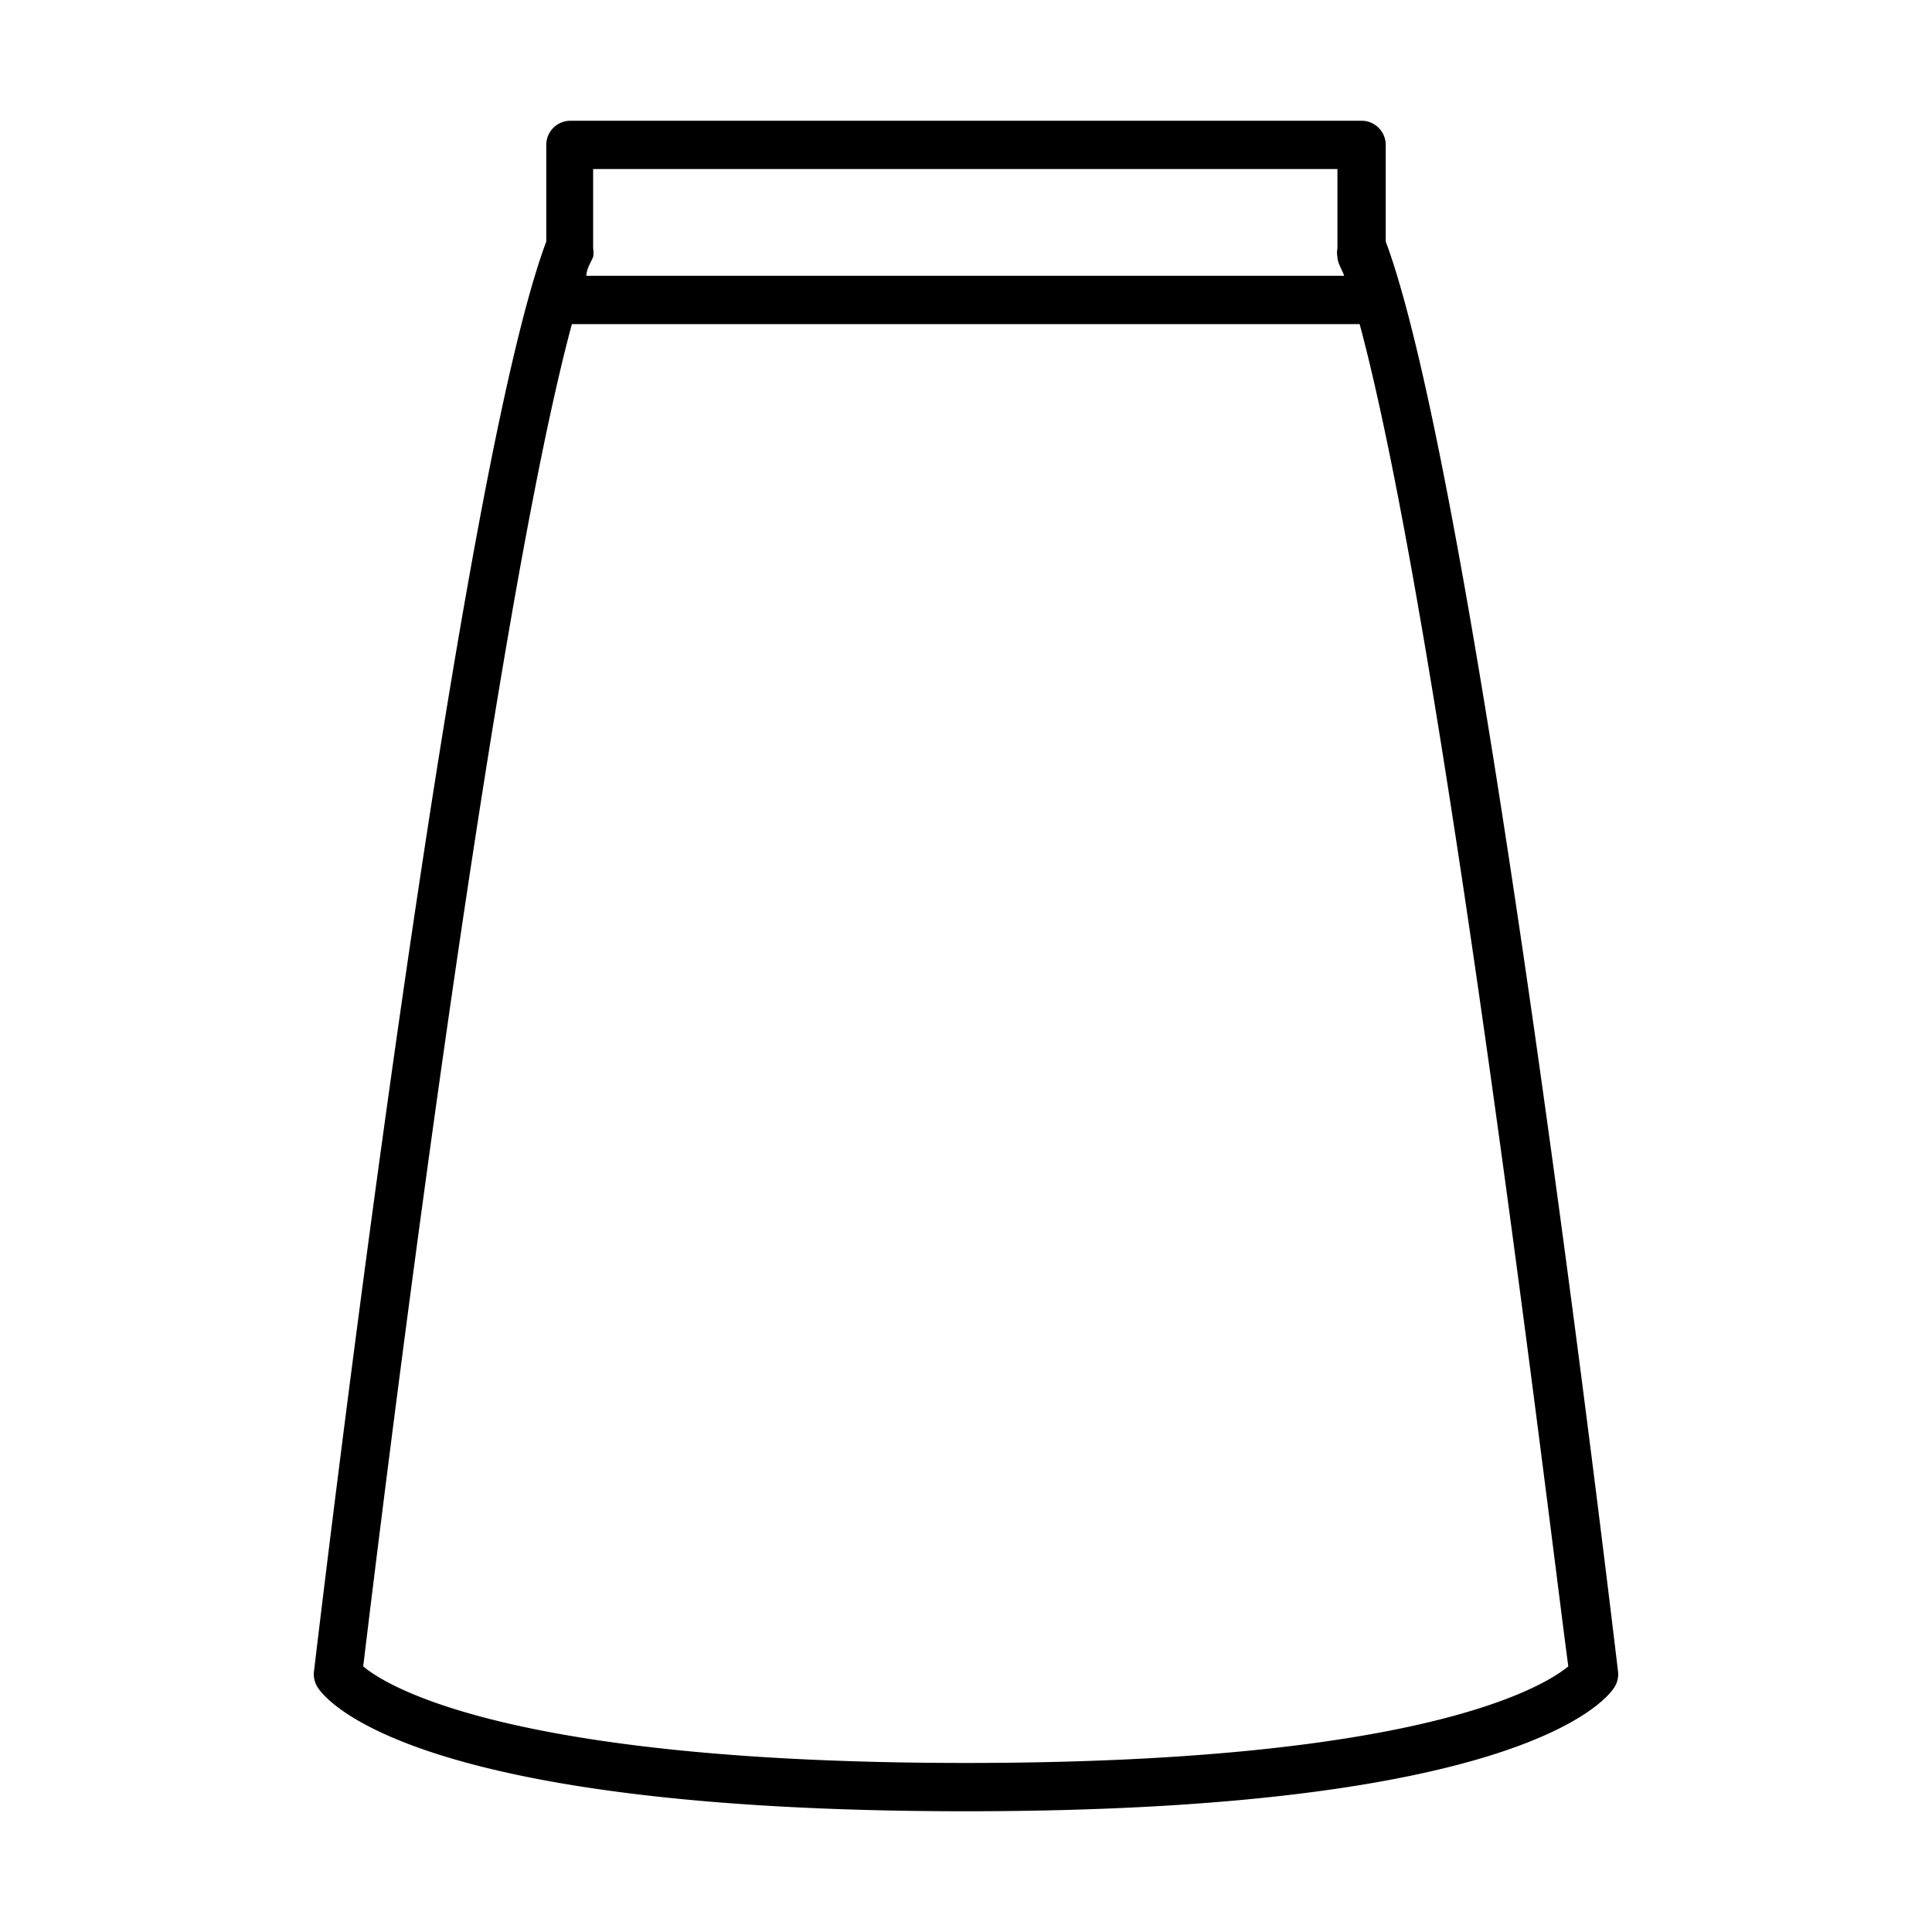 <svg id="Ikoner_-_outlined" data-name="Ikoner - outlined" xmlns="http://www.w3.org/2000/svg" viewBox="0 0 40 40"><title>pasform-ikoner</title><path d="M28.69,5V3a0.5,0.5,0,0,0-.5-0.5H11.81a0.5,0.5,0,0,0-.5.5V5C9.39,10.14,6.62,33.61,6.5,34.61a0.5,0.5,0,0,0,.08.33C6.75,35.2,8.54,37.5,20,37.5s13.25-2.3,13.42-2.56a0.5,0.5,0,0,0,.08-0.33C33.38,33.61,30.61,10.14,28.69,5Zm-1-1.55V5.14a0.5,0.5,0,0,0,0,.18c0,0.12.09,0.25,0.14,0.39H12.14c0-.14.09-0.27,0.14-0.39a0.5,0.5,0,0,0,0-.18V3.5H27.69ZM20,36.5c-9.44,0-12-1.59-12.48-2,0.28-2.32,2.57-21.28,4.32-27.79H28.15c1.75,6.51,4,25.44,4.32,27.79C31.95,34.93,29.39,36.5,20,36.5Z"/></svg>